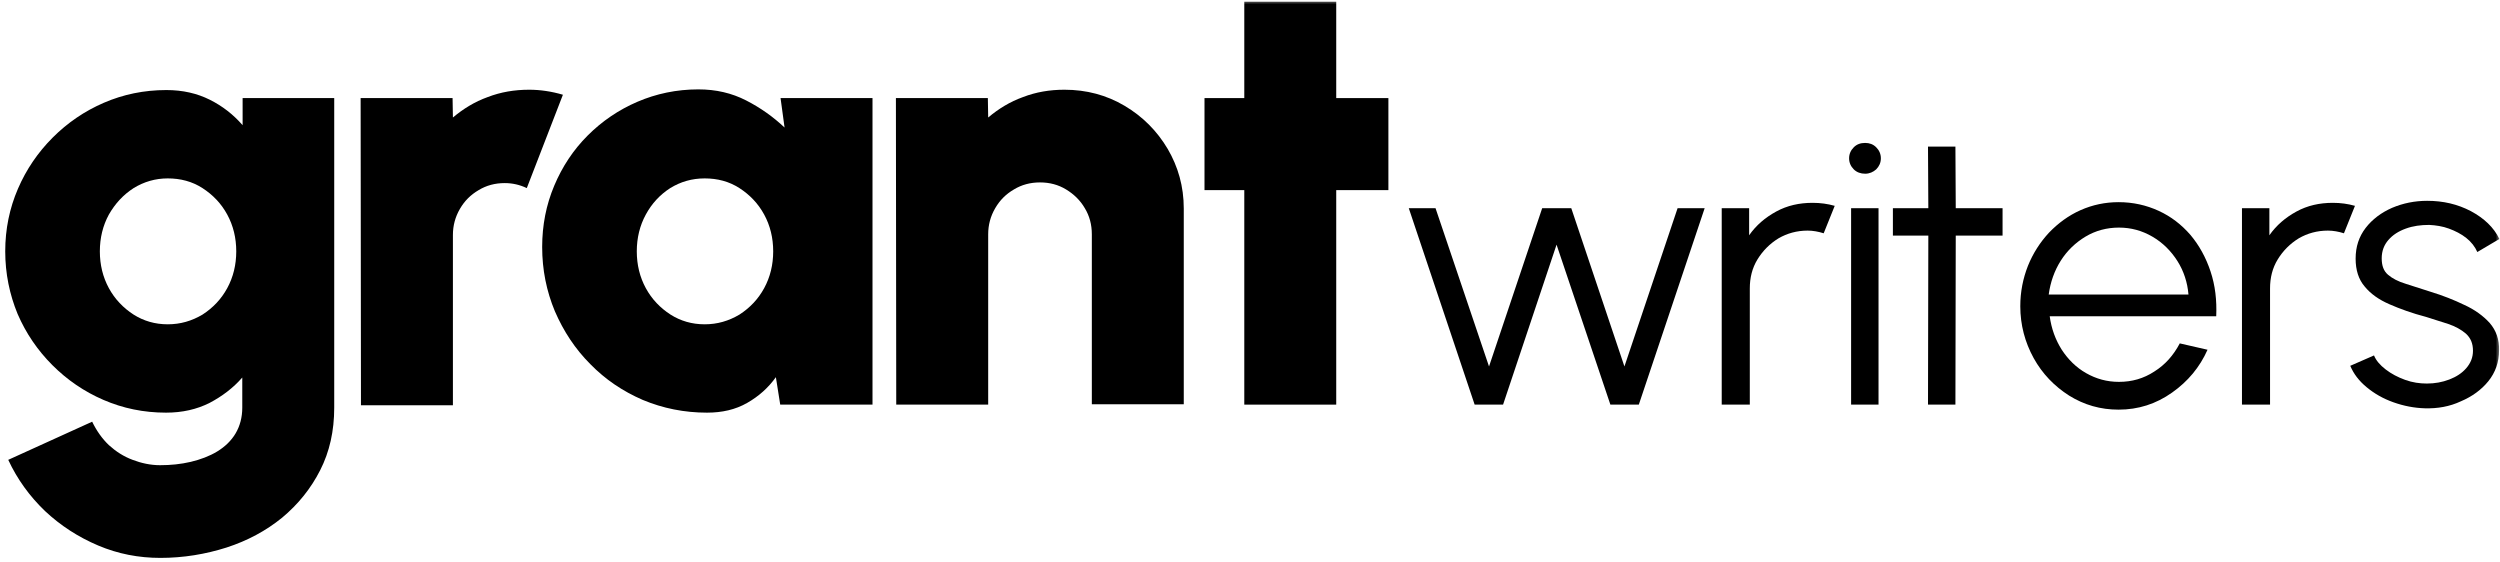 <svg width="280" height="63" viewBox="0 0 280 63" fill="none" xmlns="http://www.w3.org/2000/svg">
<g clip-path="url(#clip0_244_221)">
<mask id="mask0_244_221" style="mask-type:luminance" maskUnits="userSpaceOnUse" x="0" y="0" width="280" height="63">
<path d="M280 0H0V63H280V0Z" fill="white"/>
</mask>
<g mask="url(#mask0_244_221)">
<path d="M27.135 10.986H37.433V45.655C37.433 48.279 36.909 50.602 35.86 52.664C34.812 54.725 33.389 56.487 31.591 57.986C29.794 59.448 27.697 60.572 25.375 61.322C23.016 62.072 20.545 62.484 17.961 62.484C15.527 62.484 13.205 62.034 10.996 61.097C8.787 60.16 6.802 58.886 5.042 57.237C3.32 55.587 1.934 53.676 0.923 51.502L10.322 47.229C10.809 48.241 11.445 49.141 12.194 49.853C12.981 50.565 13.842 51.127 14.853 51.502C15.826 51.877 16.875 52.102 17.924 52.102C19.122 52.102 20.245 51.989 21.369 51.727C22.454 51.465 23.465 51.09 24.327 50.565C25.188 50.04 25.899 49.366 26.386 48.541C26.873 47.717 27.135 46.742 27.135 45.655V42.282C26.124 43.444 24.889 44.381 23.465 45.13C22.043 45.843 20.432 46.217 18.598 46.217C16.089 46.217 13.767 45.73 11.595 44.793C9.423 43.856 7.513 42.544 5.866 40.895C4.218 39.246 2.908 37.334 1.971 35.16C1.073 32.987 0.586 30.625 0.586 28.152C0.586 25.64 1.073 23.317 2.009 21.143C2.945 18.969 4.256 17.057 5.903 15.408C7.551 13.759 9.461 12.447 11.633 11.51C13.804 10.573 16.126 10.086 18.635 10.086C20.47 10.086 22.08 10.461 23.503 11.173C24.926 11.885 26.124 12.822 27.173 14.021V10.986H27.135ZM18.785 36.322C20.208 36.322 21.481 35.948 22.679 35.236C23.84 34.486 24.776 33.511 25.45 32.275C26.124 31.038 26.461 29.651 26.461 28.152C26.461 26.652 26.124 25.266 25.45 24.029C24.776 22.792 23.84 21.817 22.679 21.068C21.518 20.318 20.208 19.981 18.785 19.981C17.399 19.981 16.126 20.356 14.965 21.068C13.804 21.817 12.906 22.792 12.194 24.029C11.52 25.266 11.183 26.652 11.183 28.152C11.183 29.651 11.52 31.038 12.194 32.275C12.868 33.511 13.804 34.486 14.965 35.236C16.089 35.948 17.362 36.322 18.785 36.322Z" fill="black"/>
<path d="M40.428 45.318L40.391 10.986H50.688L50.726 13.16C51.887 12.185 53.16 11.398 54.62 10.873C56.081 10.311 57.616 10.049 59.264 10.049C60.499 10.049 61.772 10.236 63.046 10.611L59.001 21.068C58.215 20.693 57.391 20.506 56.53 20.506C55.444 20.506 54.47 20.768 53.609 21.293C52.71 21.818 52.036 22.492 51.512 23.392C50.988 24.291 50.726 25.266 50.726 26.315V45.393H40.428V45.318Z" fill="black"/>
<path d="M87.422 10.985H97.72V45.318H87.385L86.898 42.244C86.036 43.444 84.988 44.38 83.677 45.13C82.366 45.88 80.869 46.217 79.183 46.217C76.637 46.217 74.241 45.73 71.994 44.793C69.747 43.818 67.8 42.507 66.115 40.782C64.43 39.096 63.119 37.109 62.146 34.86C61.209 32.612 60.723 30.213 60.723 27.664C60.723 25.228 61.172 22.942 62.071 20.805C62.97 18.669 64.205 16.795 65.815 15.183C67.426 13.571 69.298 12.297 71.395 11.398C73.492 10.498 75.776 10.011 78.21 10.011C80.195 10.011 81.954 10.423 83.565 11.248C85.175 12.072 86.598 13.084 87.871 14.284L87.422 10.985ZM78.922 36.322C80.345 36.322 81.618 35.947 82.816 35.235C83.977 34.486 84.913 33.511 85.587 32.274C86.261 31.037 86.598 29.651 86.598 28.151C86.598 26.652 86.261 25.265 85.587 24.029C84.913 22.792 83.977 21.817 82.816 21.067C81.656 20.318 80.345 19.981 78.922 19.981C77.499 19.981 76.225 20.355 75.065 21.067C73.904 21.817 73.005 22.792 72.331 24.029C71.657 25.265 71.32 26.652 71.32 28.151C71.32 29.651 71.657 31.037 72.331 32.274C73.005 33.511 73.941 34.486 75.102 35.235C76.225 35.947 77.499 36.322 78.922 36.322Z" fill="black"/>
<path d="M132.582 23.355V45.281H122.285V26.241C122.285 25.154 122.023 24.179 121.499 23.317C120.975 22.417 120.263 21.743 119.401 21.218C118.54 20.693 117.567 20.431 116.481 20.431C115.395 20.431 114.422 20.693 113.56 21.218C112.661 21.743 111.987 22.417 111.463 23.317C110.938 24.216 110.677 25.191 110.677 26.241V45.318H100.379L100.342 10.986H110.639L110.677 13.16C111.837 12.185 113.111 11.398 114.571 10.873C116.031 10.311 117.567 10.049 119.214 10.049C121.686 10.049 123.933 10.649 125.954 11.848C127.977 13.047 129.587 14.659 130.785 16.683C131.946 18.669 132.582 20.881 132.582 23.355Z" fill="black"/>
<path d="M155.5 21.293H149.658V45.318H139.361V21.293H134.904V10.986H139.361V0.191H149.658V10.986H155.5V21.293Z" fill="black"/>
<path d="M168.344 45.318H165.16L157.783 23.317H160.779L166.77 41.045L172.725 23.317H175.982L181.936 41.045L187.89 23.317H190.923L183.547 45.318H180.363L174.334 27.402L168.344 45.318Z" fill="black"/>
<path d="M192.832 45.318V23.317H195.903V26.352C196.689 25.228 197.7 24.366 198.936 23.691C200.172 23.017 201.52 22.717 203.018 22.717C203.879 22.717 204.703 22.829 205.489 23.054L204.253 26.128C203.654 25.94 203.055 25.828 202.456 25.828C201.258 25.828 200.172 26.128 199.198 26.69C198.224 27.289 197.438 28.076 196.839 29.051C196.24 30.026 195.978 31.113 195.978 32.312V45.318H192.832Z" fill="black"/>
<path d="M208.897 19.456C208.41 19.456 207.961 19.306 207.624 18.969C207.287 18.631 207.1 18.219 207.1 17.732C207.1 17.245 207.287 16.832 207.624 16.495C207.961 16.158 208.373 16.008 208.897 16.008C209.384 16.008 209.796 16.158 210.133 16.495C210.47 16.832 210.657 17.245 210.657 17.732C210.657 18.219 210.47 18.631 210.133 18.969C209.796 19.269 209.384 19.456 208.897 19.456ZM207.324 23.317H210.395V45.318H207.324V23.317Z" fill="black"/>
<path d="M224.287 26.39H219.044L219.007 45.318H215.936L215.973 26.39H212.004V23.316H215.973L215.936 16.42H219.007L219.044 23.316H224.287V26.39Z" fill="black"/>
<path d="M237.283 45.88C235.26 45.88 233.426 45.355 231.741 44.306C230.093 43.256 228.745 41.869 227.771 40.108C226.798 38.346 226.273 36.397 226.273 34.298C226.273 32.686 226.573 31.187 227.134 29.763C227.696 28.376 228.483 27.139 229.494 26.052C230.505 25.003 231.666 24.141 233.014 23.541C234.362 22.942 235.785 22.642 237.283 22.642C238.893 22.642 240.39 22.979 241.776 23.616C243.161 24.253 244.323 25.153 245.334 26.315C246.307 27.477 247.056 28.826 247.58 30.4C248.105 31.974 248.292 33.623 248.217 35.422H229.568C229.756 36.809 230.206 38.046 230.917 39.171C231.628 40.258 232.527 41.157 233.65 41.794C234.774 42.431 235.972 42.769 237.32 42.769C238.781 42.769 240.091 42.394 241.289 41.607C242.488 40.857 243.424 39.808 244.135 38.459L247.243 39.171C246.382 41.12 245.034 42.731 243.274 43.968C241.477 45.242 239.492 45.88 237.283 45.88ZM229.456 32.986H245.109C244.996 31.637 244.584 30.363 243.873 29.238C243.162 28.114 242.225 27.177 241.065 26.502C239.904 25.828 238.668 25.49 237.32 25.49C235.972 25.49 234.699 25.828 233.576 26.502C232.452 27.177 231.516 28.076 230.804 29.201C230.093 30.325 229.644 31.599 229.456 32.986Z" fill="black"/>
<path d="M251.1 45.318V23.317H254.17V26.352C254.957 25.228 255.968 24.366 257.203 23.691C258.439 23.017 259.787 22.717 261.285 22.717C262.147 22.717 262.97 22.829 263.756 23.054L262.521 26.128C261.922 25.94 261.322 25.828 260.724 25.828C259.525 25.828 258.439 26.128 257.466 26.69C256.492 27.289 255.705 28.076 255.107 29.051C254.508 30.026 254.245 31.113 254.245 32.312V45.318H251.1Z" fill="black"/>
<path d="M271.581 45.73C270.383 45.693 269.222 45.468 268.061 45.056C266.9 44.643 265.927 44.081 265.065 43.369C264.204 42.657 263.605 41.87 263.23 40.97L265.889 39.808C266.114 40.37 266.563 40.895 267.2 41.382C267.836 41.87 268.548 42.245 269.371 42.544C270.195 42.844 271.02 42.957 271.806 42.957C272.704 42.957 273.528 42.807 274.315 42.507C275.101 42.207 275.738 41.795 276.225 41.233C276.711 40.67 276.973 40.033 276.973 39.283C276.973 38.459 276.711 37.859 276.187 37.372C275.663 36.922 274.988 36.547 274.203 36.285C273.379 36.023 272.555 35.76 271.731 35.498C270.158 35.086 268.81 34.598 267.612 34.074C266.413 33.549 265.515 32.912 264.841 32.087C264.166 31.3 263.83 30.251 263.83 28.976C263.83 27.627 264.204 26.503 264.953 25.528C265.702 24.554 266.713 23.804 267.911 23.279C269.147 22.755 270.458 22.492 271.843 22.492C273.64 22.492 275.251 22.867 276.749 23.654C278.209 24.441 279.295 25.453 279.932 26.765L277.46 28.227C277.198 27.627 276.786 27.102 276.225 26.653C275.663 26.203 274.988 25.866 274.277 25.603C273.566 25.341 272.817 25.228 272.068 25.191C271.132 25.191 270.27 25.303 269.447 25.603C268.623 25.903 267.986 26.315 267.499 26.877C267.012 27.44 266.751 28.114 266.751 28.939C266.751 29.763 266.975 30.363 267.462 30.775C267.948 31.188 268.586 31.525 269.447 31.787C270.27 32.05 271.206 32.35 272.255 32.687C273.603 33.099 274.839 33.587 276 34.149C277.161 34.673 278.134 35.386 278.846 36.173C279.557 36.997 279.932 38.009 279.895 39.246C279.895 40.558 279.482 41.72 278.696 42.694C277.909 43.669 276.861 44.418 275.626 44.943C274.352 45.543 273.004 45.768 271.581 45.73Z" fill="black"/>
</g>
</g>
<defs>
<clipPath id="clip0_244_221">
<rect width="280" height="63" fill="white"/>
</clipPath>
</defs>
</svg>
